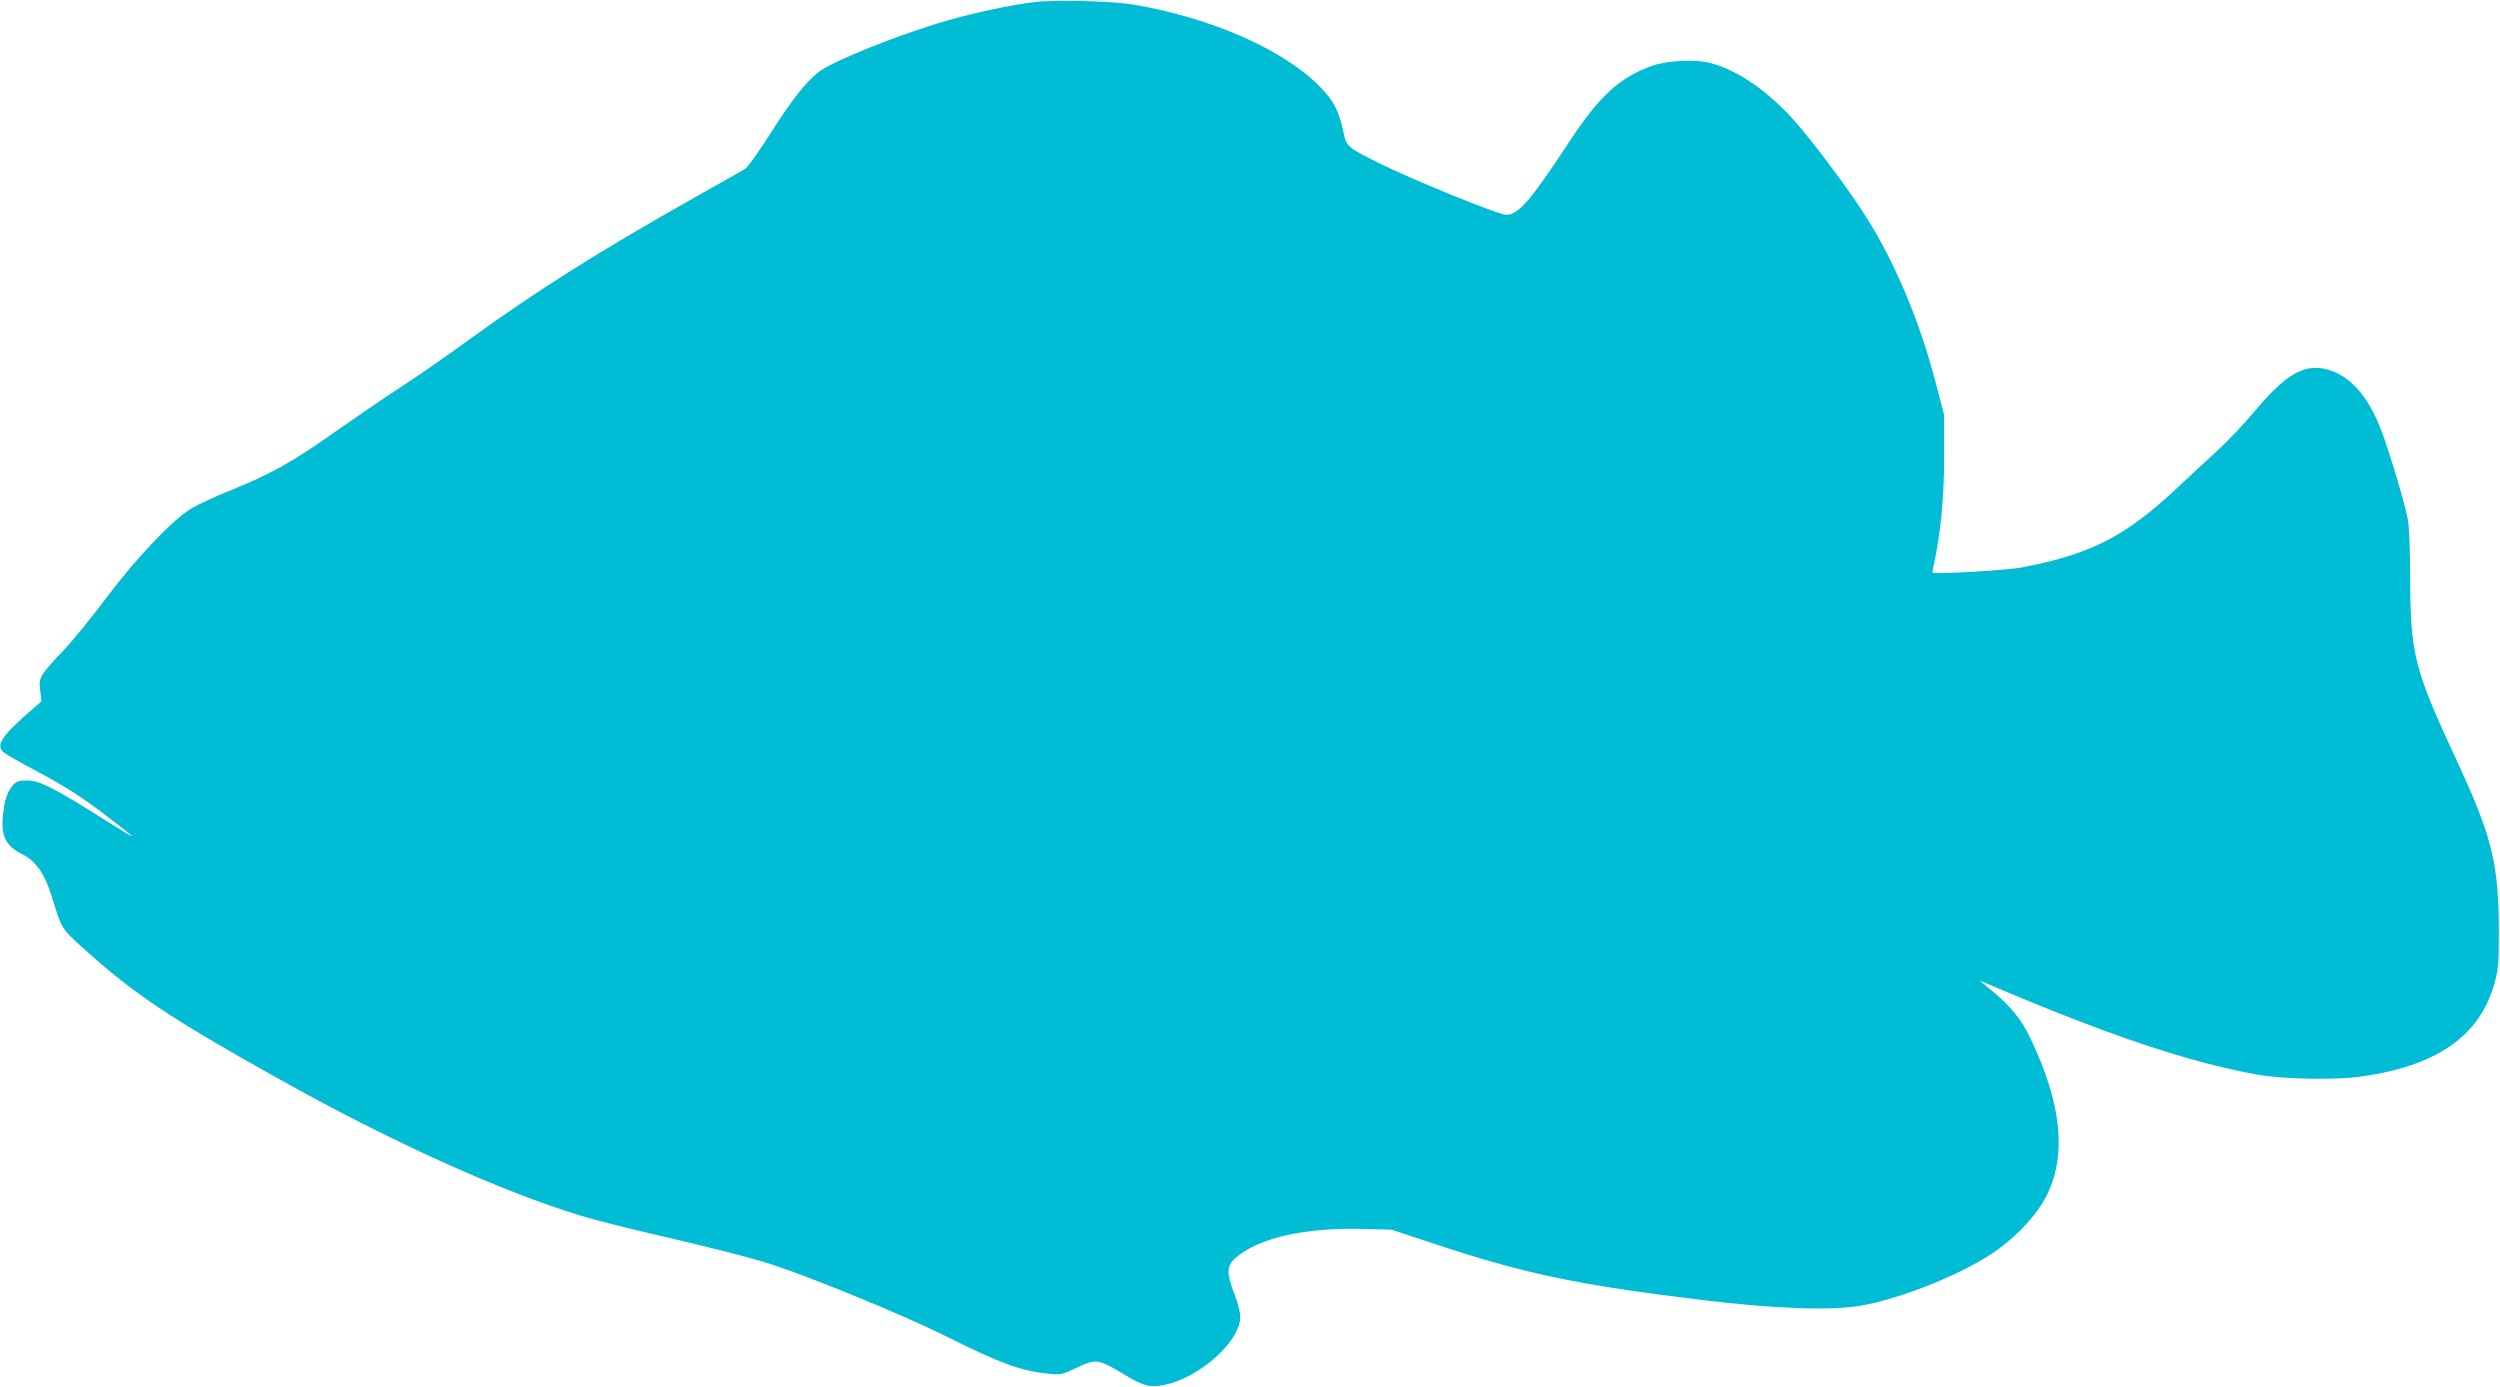 <?xml version="1.0" standalone="no"?>
<!DOCTYPE svg PUBLIC "-//W3C//DTD SVG 20010904//EN"
 "http://www.w3.org/TR/2001/REC-SVG-20010904/DTD/svg10.dtd">
<svg version="1.0" xmlns="http://www.w3.org/2000/svg"
 width="1280pt" height="710pt" viewBox="0 0 1280 710"
 preserveAspectRatio="xMidYMid meet">
<g transform="translate(0,710) scale(0.1,-0.1)"
fill="#00bcd4" stroke="none">
<path d="M5295 7089 c-118 -14 -305 -54 -441 -93 -250 -72 -592 -209 -664
-266 -66 -52 -140 -147 -249 -319 -57 -89 -113 -168 -125 -175 -11 -7 -115
-66 -231 -131 -512 -288 -842 -496 -1190 -749 -110 -80 -264 -187 -343 -238
-79 -51 -234 -157 -345 -235 -214 -151 -320 -210 -535 -297 -73 -30 -159 -69
-190 -88 -94 -55 -282 -252 -433 -453 -74 -99 -172 -220 -219 -270 -127 -134
-133 -144 -124 -211 l6 -55 -48 -42 c-152 -131 -186 -181 -148 -217 11 -10 93
-57 184 -105 117 -62 209 -120 317 -201 83 -63 155 -118 158 -124 3 -5 -40 20
-97 56 -298 189 -373 228 -442 228 -41 0 -53 -5 -72 -27 -29 -34 -44 -84 -50
-167 -8 -93 20 -144 97 -182 71 -34 118 -101 154 -218 52 -169 48 -163 168
-271 252 -227 440 -353 982 -656 579 -325 1149 -583 1561 -708 62 -19 211 -57
331 -85 362 -84 532 -128 648 -165 218 -72 672 -259 885 -365 289 -144 388
-180 535 -194 55 -6 67 -3 133 29 105 50 113 49 256 -37 93 -56 125 -64 200
-48 179 37 386 223 386 347 0 24 -13 76 -30 118 -41 104 -40 144 5 184 117
102 351 156 645 149 l155 -4 200 -66 c479 -160 746 -216 1390 -294 370 -45
650 -55 806 -30 217 36 553 173 714 293 103 76 193 176 239 262 109 208 84
475 -76 810 -50 106 -104 171 -218 264 l-45 37 50 -21 c608 -259 1015 -396
1372 -461 136 -24 403 -29 538 -9 384 55 601 208 676 474 20 71 23 104 23 252
1 364 -33 499 -222 905 -213 459 -231 531 -232 935 0 116 -5 239 -10 275 -8
59 -78 298 -128 440 -69 196 -170 313 -298 341 -111 25 -204 -31 -357 -213
-53 -64 -142 -158 -199 -210 -56 -51 -149 -137 -207 -192 -264 -246 -438 -334
-793 -402 -71 -14 -444 -35 -453 -26 -1 2 1 20 6 40 35 157 53 347 53 552 l0
215 -46 176 c-81 308 -206 605 -352 836 -83 133 -273 387 -369 495 -133 149
-283 254 -421 293 -79 23 -228 17 -310 -13 -169 -62 -269 -154 -434 -407 -186
-283 -249 -355 -310 -355 -40 0 -484 181 -656 267 -156 78 -163 84 -176 150
-24 113 -49 164 -119 236 -183 190 -556 355 -955 423 -112 19 -402 26 -511 13z"/>
</g>
</svg>
